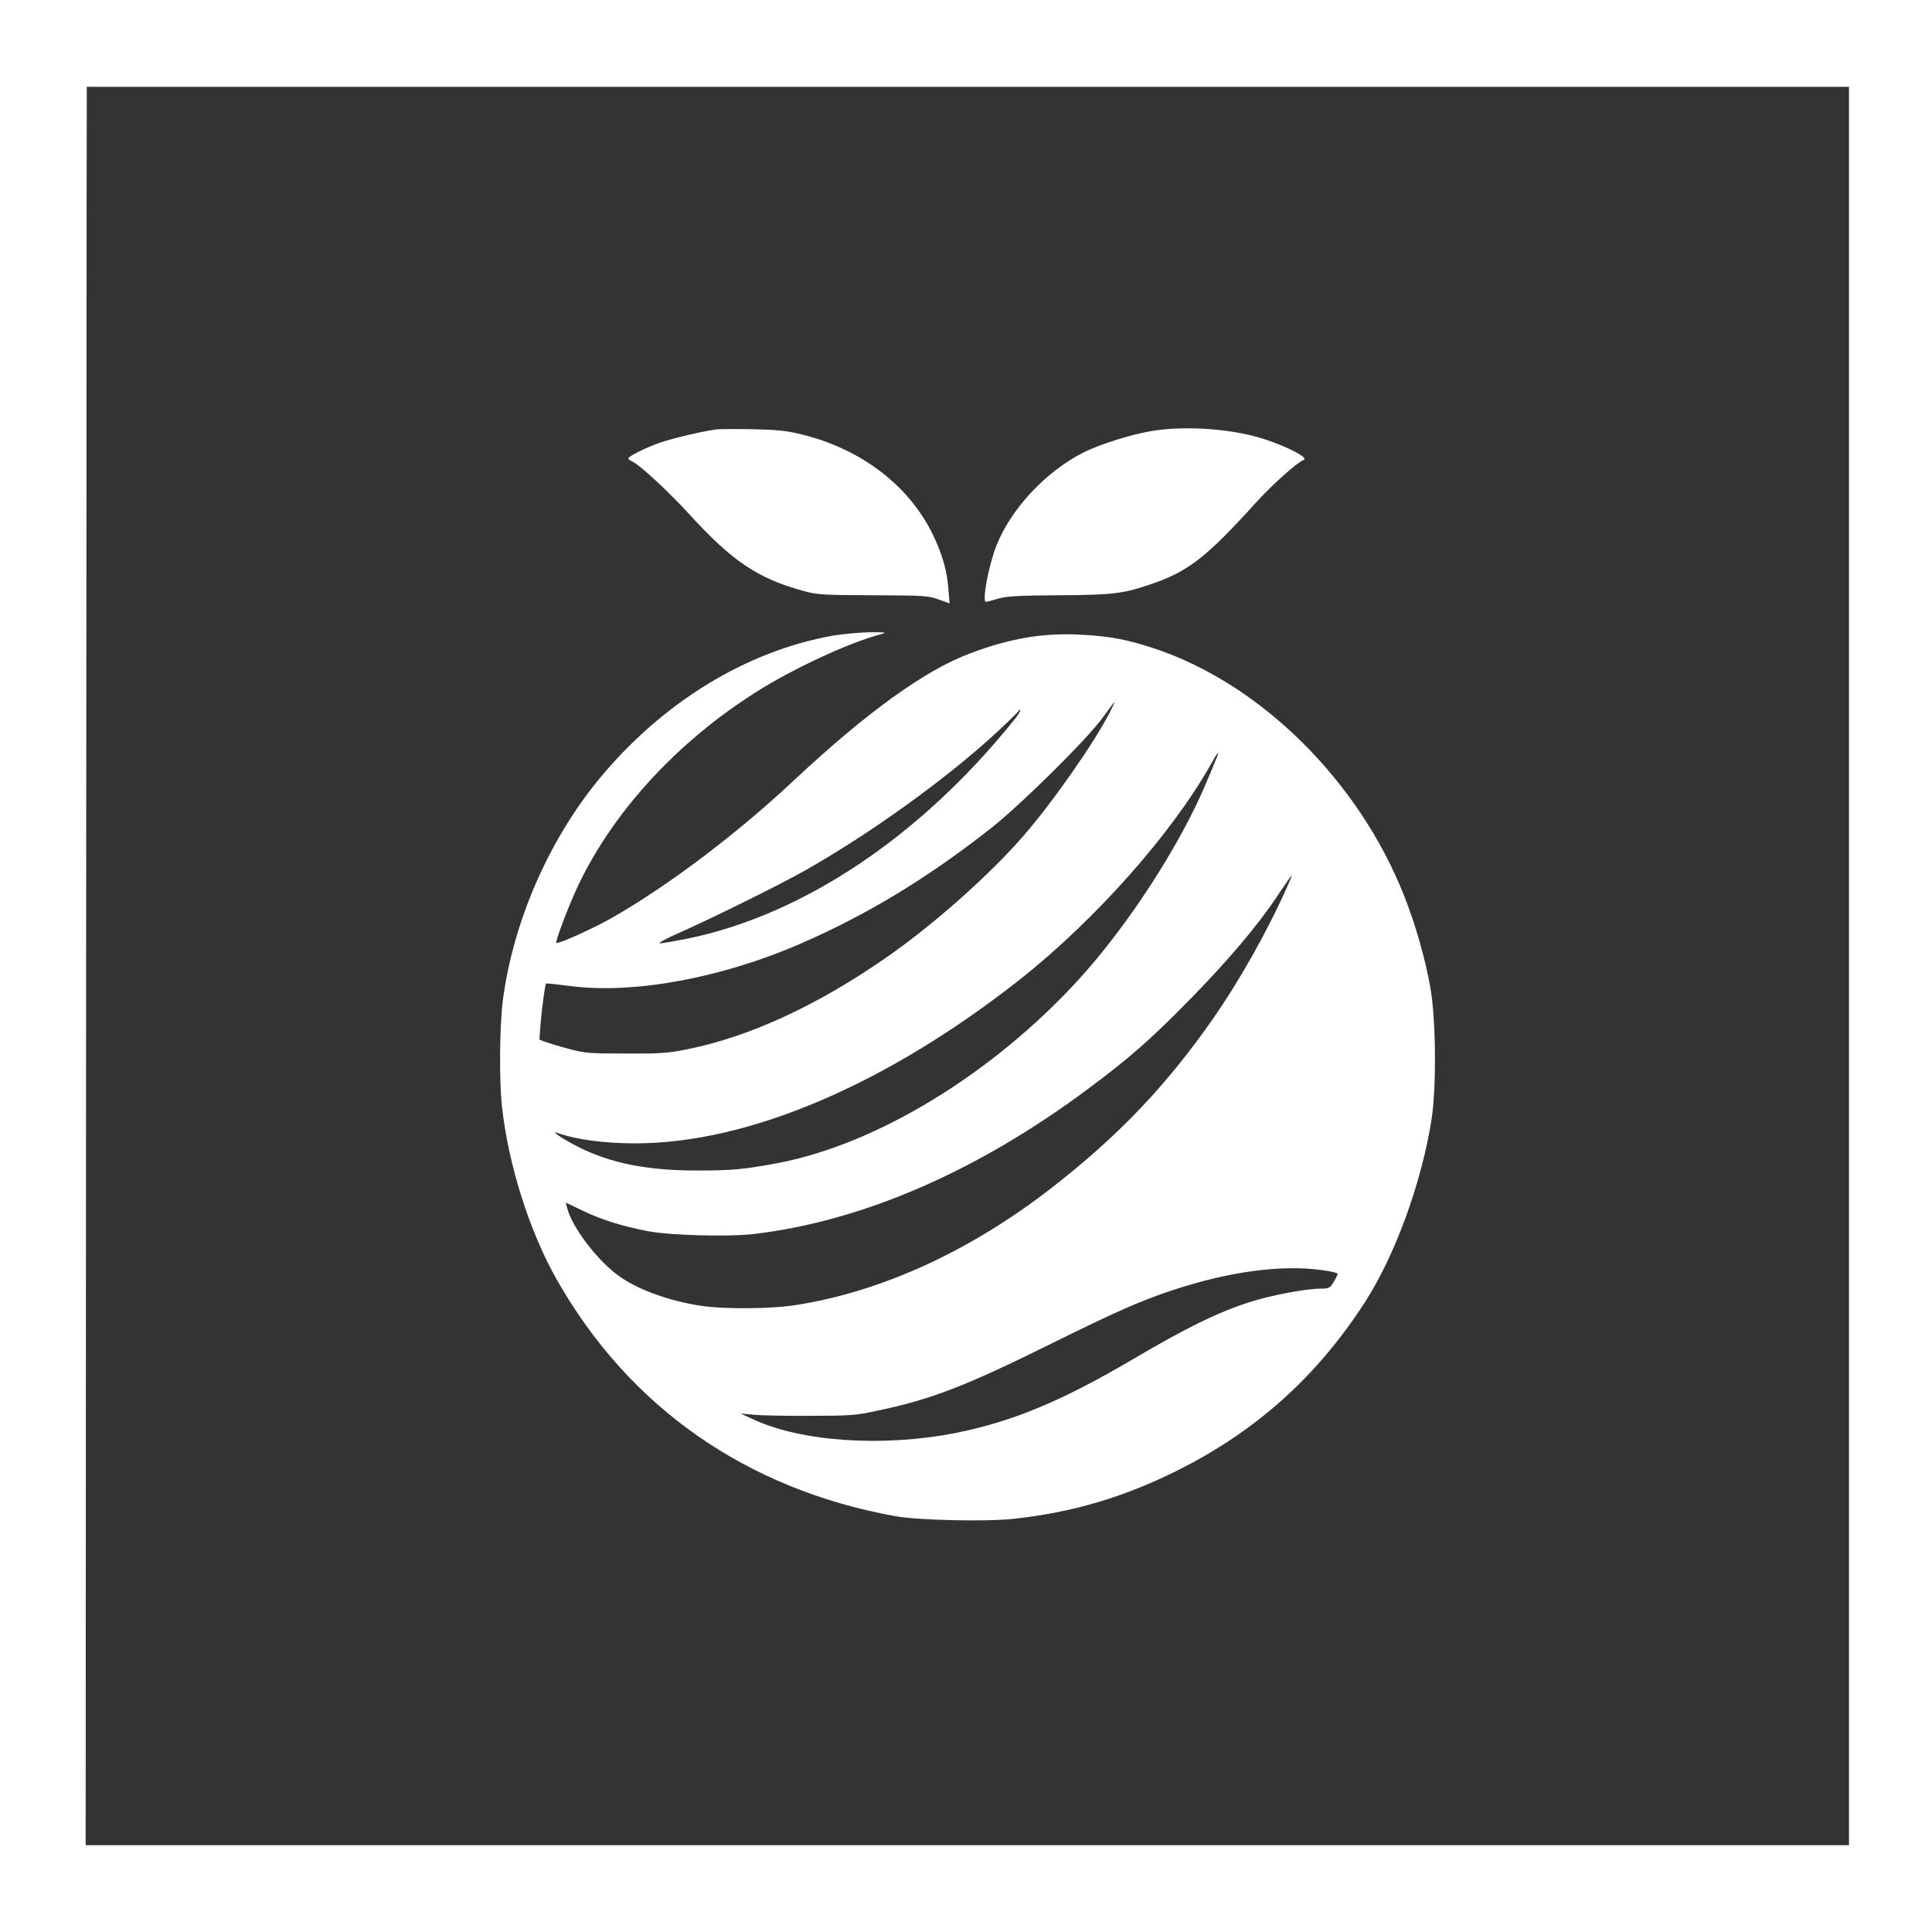 <?xml version="1.0" standalone="no"?>
<!DOCTYPE svg PUBLIC "-//W3C//DTD SVG 20010904//EN"
 "http://www.w3.org/TR/2001/REC-SVG-20010904/DTD/svg10.dtd">
<svg version="1.0" xmlns="http://www.w3.org/2000/svg"
 width="1024pt" height="1024pt" viewBox="0 0 1024 1024"
 preserveAspectRatio="xMidYMid meet">

<rect x="0" y="0" width="1024" height="1024" fill="#333333" stroke="none"/>

<g transform="translate(0,1024) scale(0.1,-0.1)"
fill="#ffffff" stroke="none">
<path d="M0 5120 l0 -5120 5120 0 5120 0 0 5120 0 5120 -5120 0 -5120 0 0
-5120z m9800 0 l0 -4660 -4673 0 -4673 0 2 4048 c2 2226 3 4323 3 4660 l1 612
4670 0 4670 0 0 -4660z"/>
<path d="M3795 7964 c-84 -12 -236 -49 -299 -71 -77 -27 -166 -72 -166 -83 0
-4 10 -11 23 -17 40 -19 190 -158 301 -279 225 -247 362 -340 604 -406 70 -20
103 -22 367 -23 268 -1 294 -2 349 -22 l59 -21 -6 72 c-7 100 -32 187 -82 291
-125 259 -377 453 -690 531 -82 21 -130 26 -265 29 -91 2 -178 1 -195 -1z"/>
<path d="M6095 7954 c-110 -20 -266 -69 -350 -111 -200 -100 -386 -299 -463
-493 -43 -108 -78 -300 -56 -300 5 0 34 8 64 17 45 13 106 17 325 18 283 2
335 8 477 56 204 68 299 141 571 442 84 92 215 208 246 219 38 12 -133 94
-269 128 -167 42 -389 52 -545 24z"/>
<path d="M4415 6871 c-460 -82 -903 -353 -1238 -758 -269 -326 -457 -758 -512
-1176 -17 -137 -20 -423 -4 -565 33 -304 146 -662 291 -916 384 -676 1006
-1110 1793 -1252 123 -22 482 -30 628 -14 315 34 592 117 877 261 411 207 731
495 983 885 161 249 301 633 354 968 27 169 24 528 -5 696 -26 152 -78 336
-139 490 -240 611 -763 1128 -1328 1314 -146 48 -234 64 -386 72 -199 11 -375
-19 -587 -99 -239 -89 -549 -313 -934 -673 -299 -281 -662 -555 -958 -725 -97
-56 -286 -142 -301 -137 -9 3 65 198 116 306 186 391 525 760 941 1023 192
122 485 259 654 305 44 12 43 13 -50 13 -52 -1 -140 -9 -195 -18z m1469 -403
c-81 -160 -301 -476 -461 -660 -178 -205 -472 -466 -717 -637 -370 -259 -735
-427 -1066 -493 -99 -20 -145 -23 -325 -22 -193 0 -217 2 -305 26 -52 14 -108
31 -123 37 l-28 11 6 83 c7 84 24 209 29 214 2 2 59 -4 127 -13 333 -44 800
41 1219 223 355 154 675 348 1012 613 161 127 510 472 593 587 33 46 61 83 63
83 1 0 -10 -24 -24 -52z m-510 -45 c-497 -618 -1120 -1034 -1735 -1159 -66
-13 -130 -24 -142 -24 -12 0 34 26 103 56 180 80 526 251 661 327 350 197 761
493 1029 742 58 54 107 102 109 107 1 5 6 7 8 4 3 -3 -11 -27 -33 -53z m1070
-210 c-8 -21 -29 -71 -46 -111 -140 -337 -418 -766 -681 -1054 -455 -498
-1068 -872 -1592 -972 -178 -34 -248 -40 -430 -40 -265 0 -456 38 -630 125
-79 40 -153 89 -110 74 99 -35 246 -55 413 -55 599 0 1331 312 2037 868 400
316 807 775 1012 1140 39 70 51 81 27 25z m381 -667 c-104 -235 -253 -501
-399 -710 -246 -352 -501 -619 -851 -891 -428 -333 -897 -549 -1350 -621 -135
-22 -384 -24 -510 -5 -165 25 -330 84 -429 154 -117 81 -256 264 -281 368 l-6
25 88 -42 c97 -48 217 -85 350 -110 119 -22 421 -30 554 -15 577 67 1190 332
1779 772 220 164 328 259 535 470 203 207 360 392 463 547 41 61 76 112 78
112 2 0 -8 -24 -21 -54z m183 -2038 c45 -6 82 -15 82 -19 0 -4 -9 -24 -21 -43
-19 -33 -25 -36 -69 -36 -76 0 -268 -36 -375 -71 -169 -54 -334 -134 -625
-306 -375 -220 -634 -328 -935 -388 -387 -76 -819 -47 -1077 74 l-63 29 65 -6
c36 -4 171 -7 300 -6 215 0 246 2 360 27 286 60 467 130 915 352 360 178 481
231 660 290 292 96 570 133 783 103z"/>
</g>
</svg>
